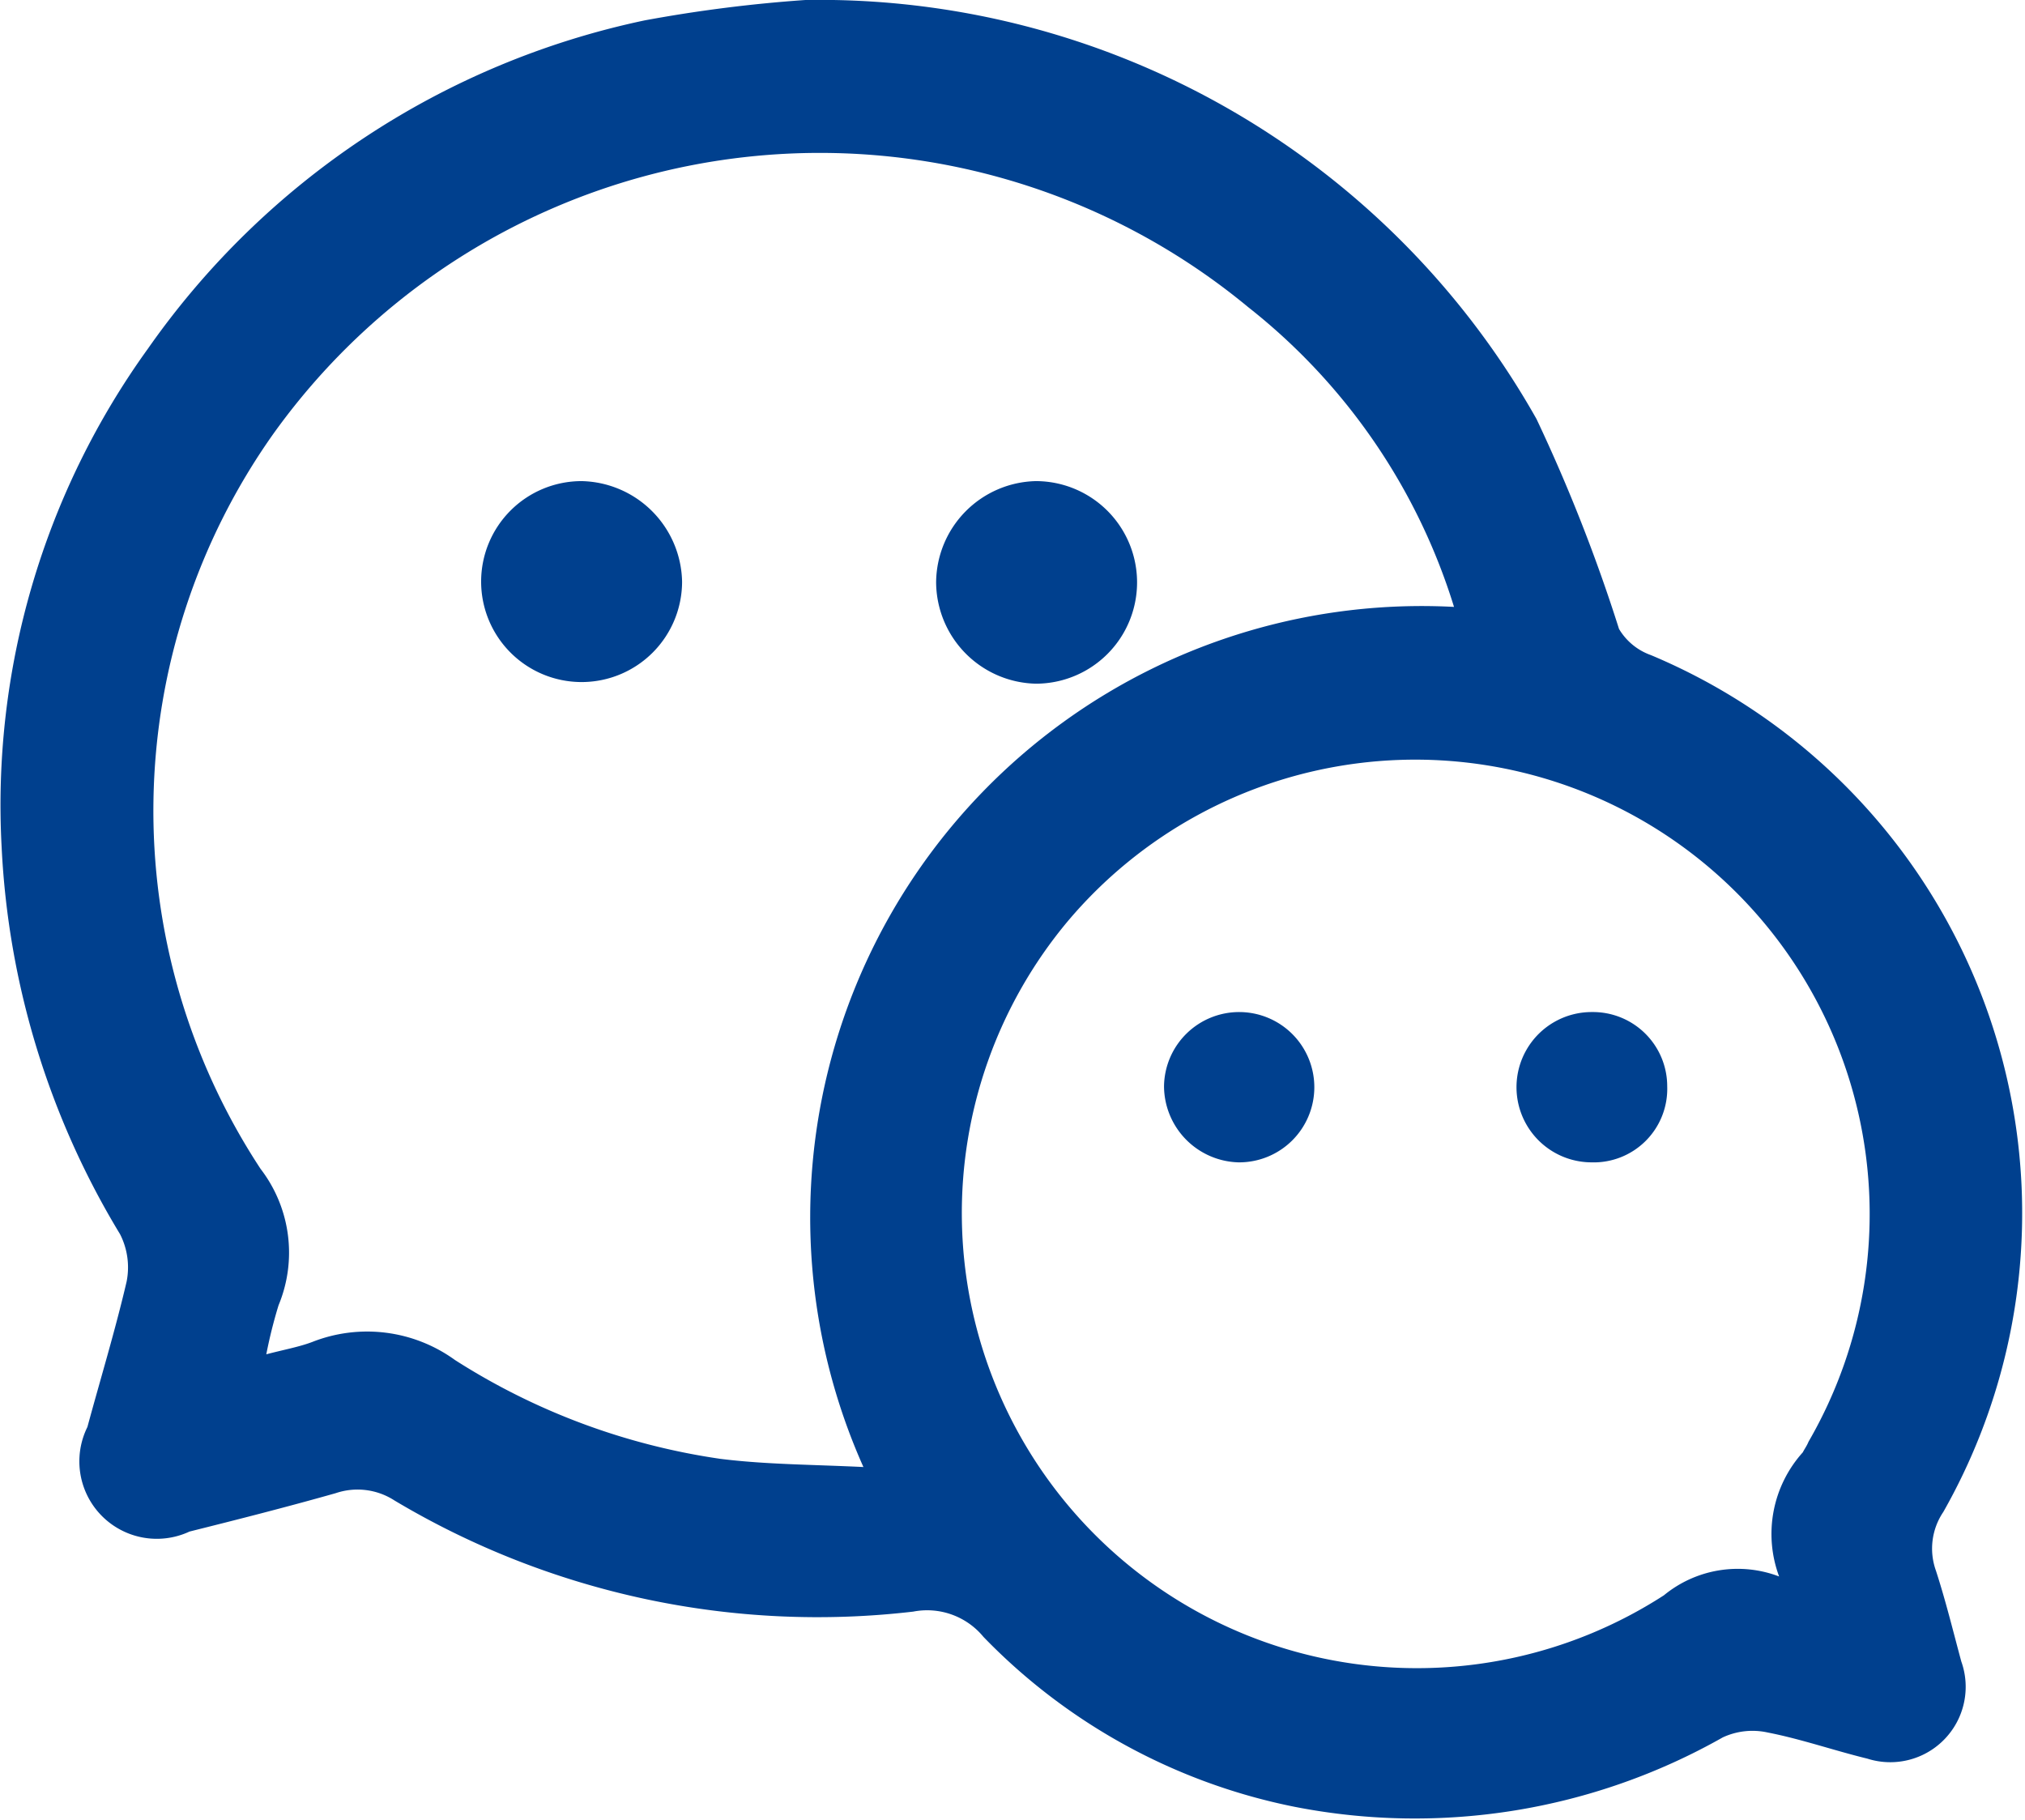 <svg xmlns="http://www.w3.org/2000/svg" width="24.79" height="22.28" viewBox="0 0 24.79 22.28">
  <defs>
    <style>
      .cls-1 {
        fill: #00408e;
        fill-rule: evenodd;
      }
    </style>
  </defs>
  <path id="zixuniconw1" class="cls-1" d="M1850.45,6312a10.077,10.077,0,0,1,8.95,5.13,20.467,20.467,0,0,1,1.01,2.57,0.742,0.742,0,0,0,.39.32,7.409,7.409,0,0,1,3.58,10.49,0.8,0.8,0,0,0-.09.72c0.12,0.37.21,0.74,0.31,1.11a0.923,0.923,0,0,1-1.15,1.19c-0.41-.1-0.81-0.24-1.22-0.32a0.863,0.863,0,0,0-.55.06,7.649,7.649,0,0,1-5.24.85,7.287,7.287,0,0,1-3.81-2.08,0.893,0.893,0,0,0-.86-0.31,10.1,10.1,0,0,1-6.35-1.36,0.832,0.832,0,0,0-.72-0.09c-0.6.17-1.19,0.32-1.79,0.47a0.948,0.948,0,0,1-1.25-1.28c0.16-.59.34-1.18,0.48-1.78a0.894,0.894,0,0,0-.08-0.58,10.074,10.074,0,0,1-1.45-4.74,9.55,9.55,0,0,1,1.79-6.1,9.919,9.919,0,0,1,6.08-4.02A17.374,17.374,0,0,1,1850.45,6312Zm7.94,7.43a7.47,7.47,0,0,0-2.52-3.67,8.226,8.226,0,0,0-11.94,1.56,7.982,7.982,0,0,0-.15,8.99,1.682,1.682,0,0,1,.22,1.67,5.827,5.827,0,0,0-.15.6c0.23-.06.4-0.09,0.56-0.15a1.833,1.833,0,0,1,1.75.22,8.209,8.209,0,0,0,3.25,1.21c0.56,0.07,1.14.07,1.75,0.1A7.486,7.486,0,0,1,1858.39,6319.43Zm3.98,11.87a1.493,1.493,0,0,1,.29-1.52c0.02-.04.05-0.08,0.07-0.13a5.563,5.563,0,0,0-9.07-6.37,5.571,5.571,0,0,0,7.3,8.25A1.422,1.422,0,0,1,1862.37,6331.3Zm-13.43-12.18a1.23,1.23,0,1,1-1.23-1.23A1.256,1.256,0,0,1,1848.94,6319.12Zm3.11,0.01a1.249,1.249,0,0,1,1.22-1.24,1.24,1.24,0,1,1,0,2.48A1.249,1.249,0,0,1,1852.05,6319.13Zm8.95,6.17a0.9,0.9,0,0,1-.93.93,0.92,0.92,0,0,1,.01-1.84A0.909,0.909,0,0,1,1861,6325.3Zm-5.25.93a0.937,0.937,0,0,1-.91-0.93A0.92,0.92,0,1,1,1855.75,6326.23Z" transform="translate(-1840.59 -6312)"/>
</svg>

